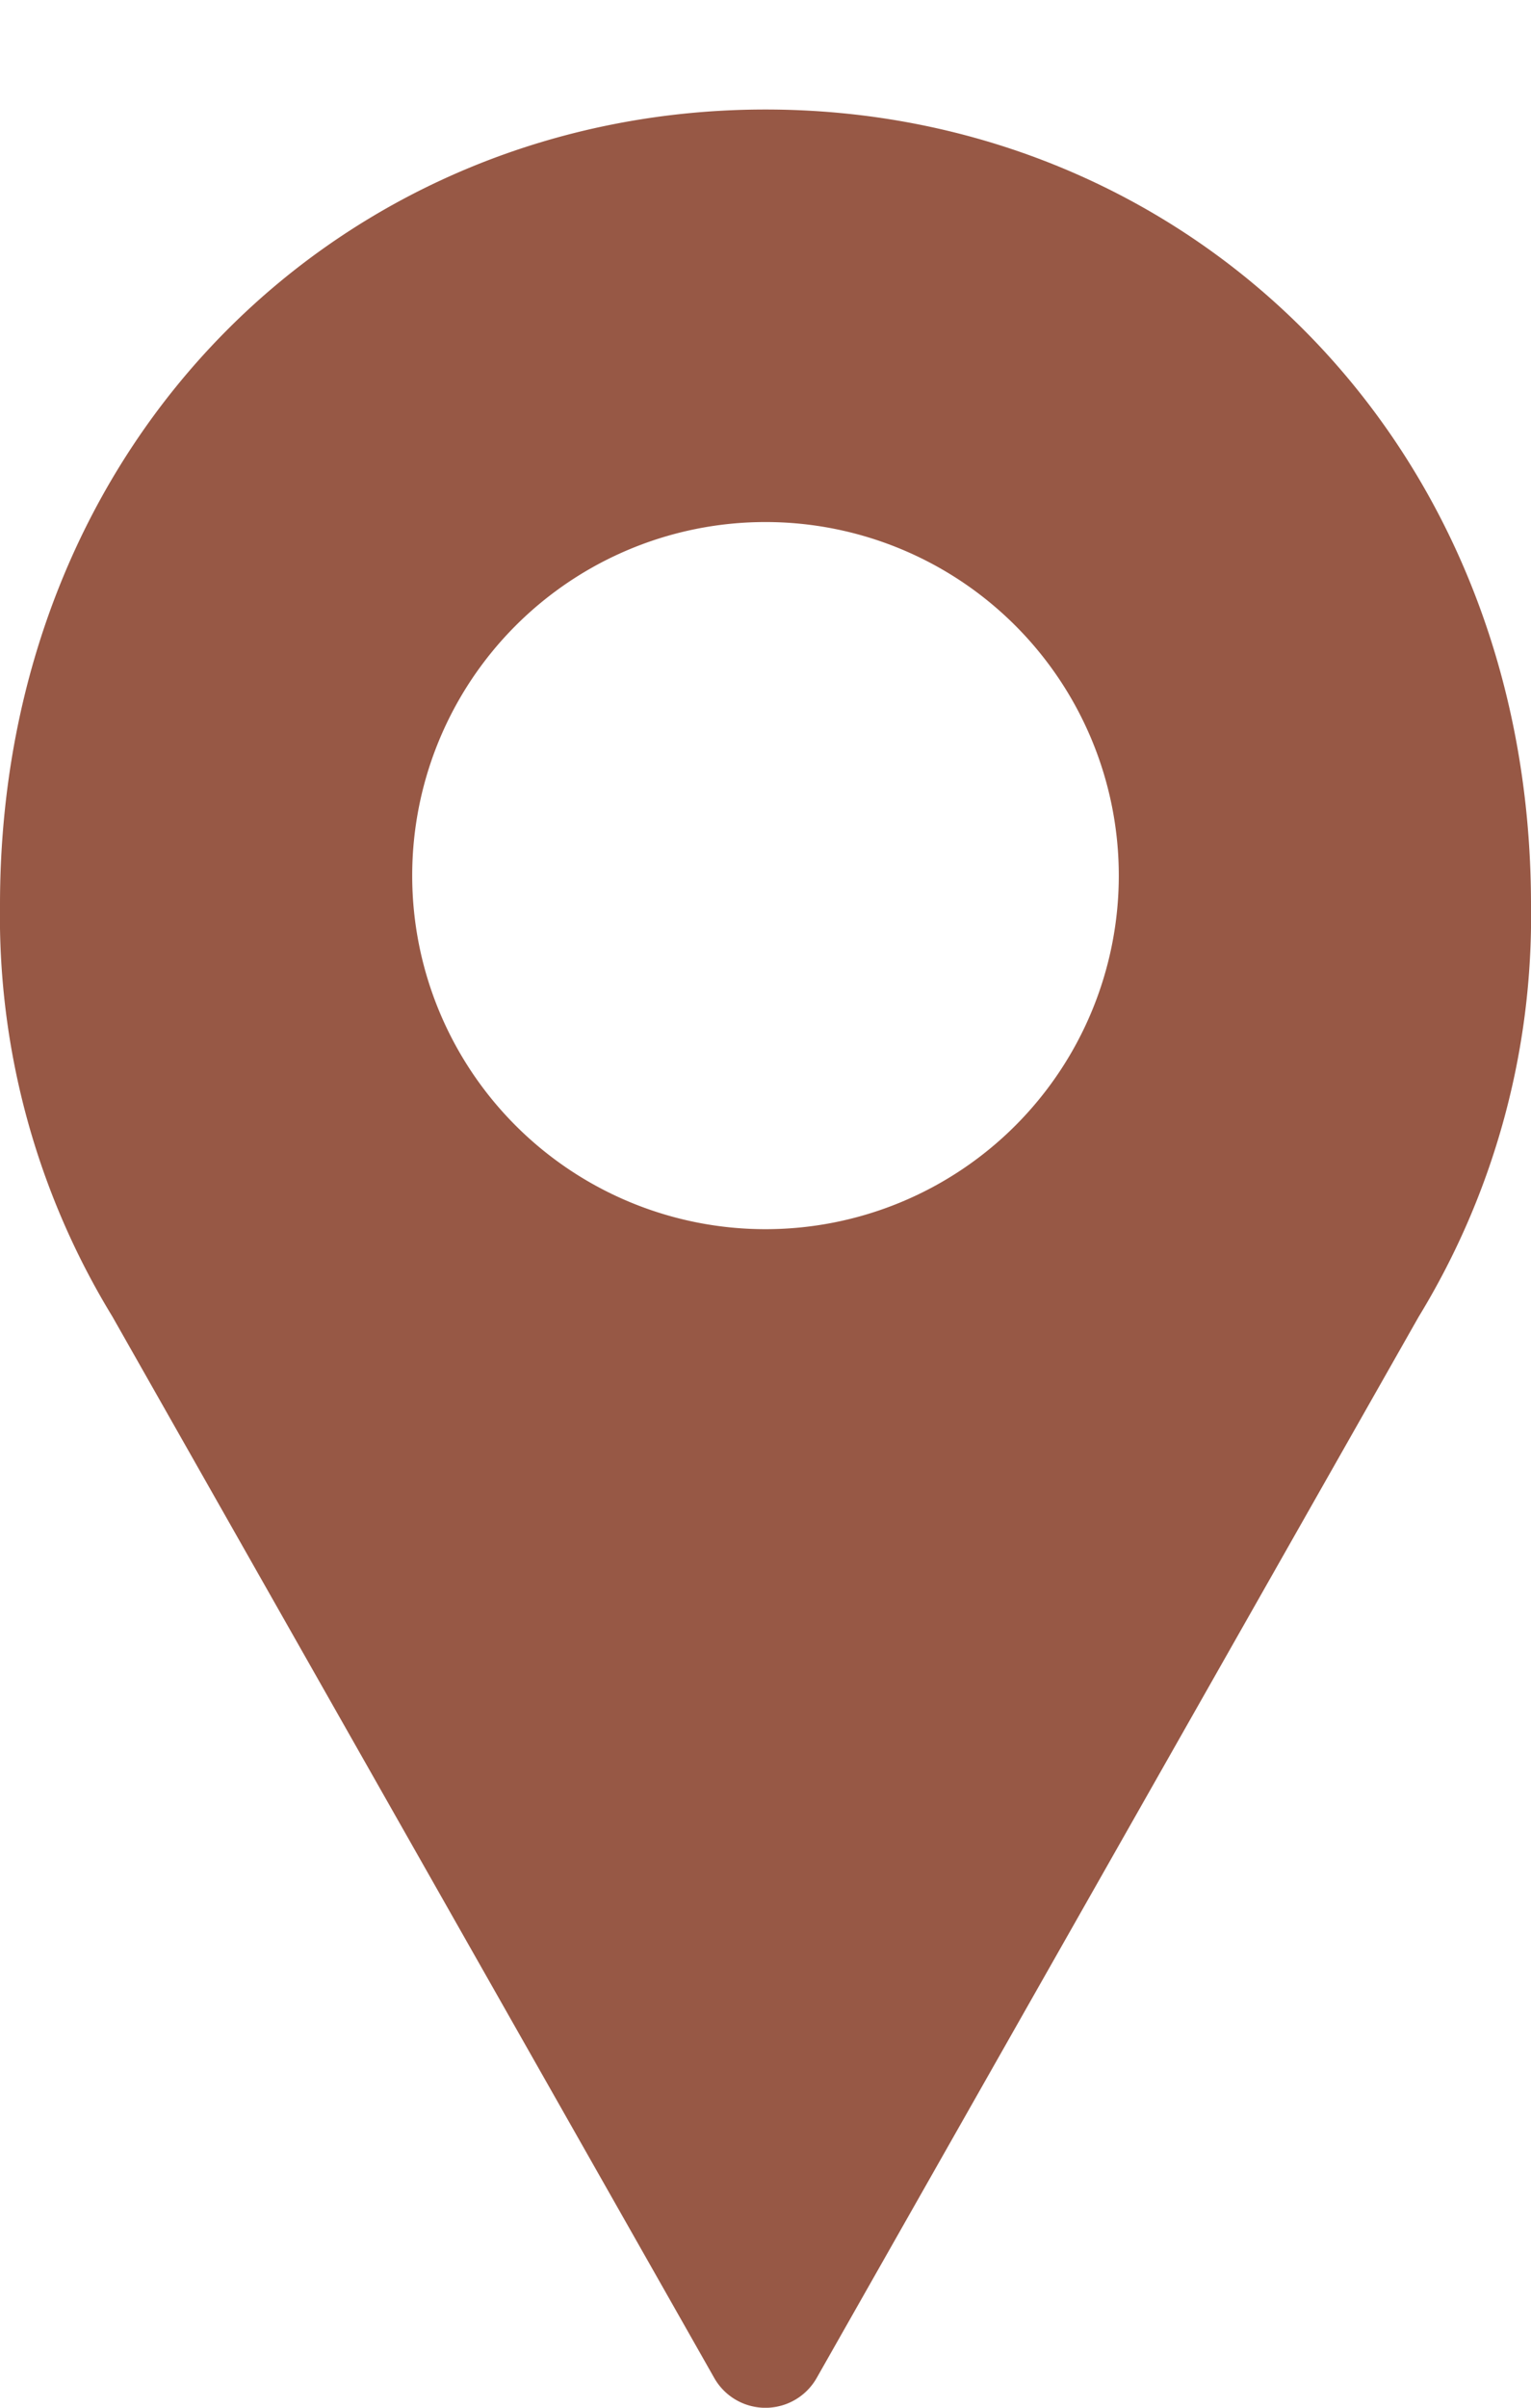 <svg xmlns="http://www.w3.org/2000/svg" xmlns:xlink="http://www.w3.org/1999/xlink" width="21" height="33" viewBox="0 0 21 33">
  <defs>
    <clipPath id="clip-path">
      <rect id="Rectangle_21" data-name="Rectangle 21" width="21" height="33" transform="translate(0 -1.501)" fill="#975845"/>
    </clipPath>
  </defs>
  <g id="Group_16" data-name="Group 16" transform="translate(0 1.501)">
    <g id="Group_15" data-name="Group 15" transform="translate(0 0)" clip-path="url(#clip-path)">
      <path id="Path_4" data-name="Path 4" d="M10.5,0C4.737,0,0,4.494,0,10.9a10.522,10.522,0,0,0,1.54,5.641L9.793,31.084a.808.808,0,0,0,1.413,0L19.46,16.545A10.522,10.522,0,0,0,21,10.9C21,4.494,16.263,0,10.5,0m0,5.654A4.846,4.846,0,1,1,5.654,10.5,4.846,4.846,0,0,1,10.5,5.654" transform="translate(0 0)" fill="#975845"/>
    </g>
  </g>
</svg>
